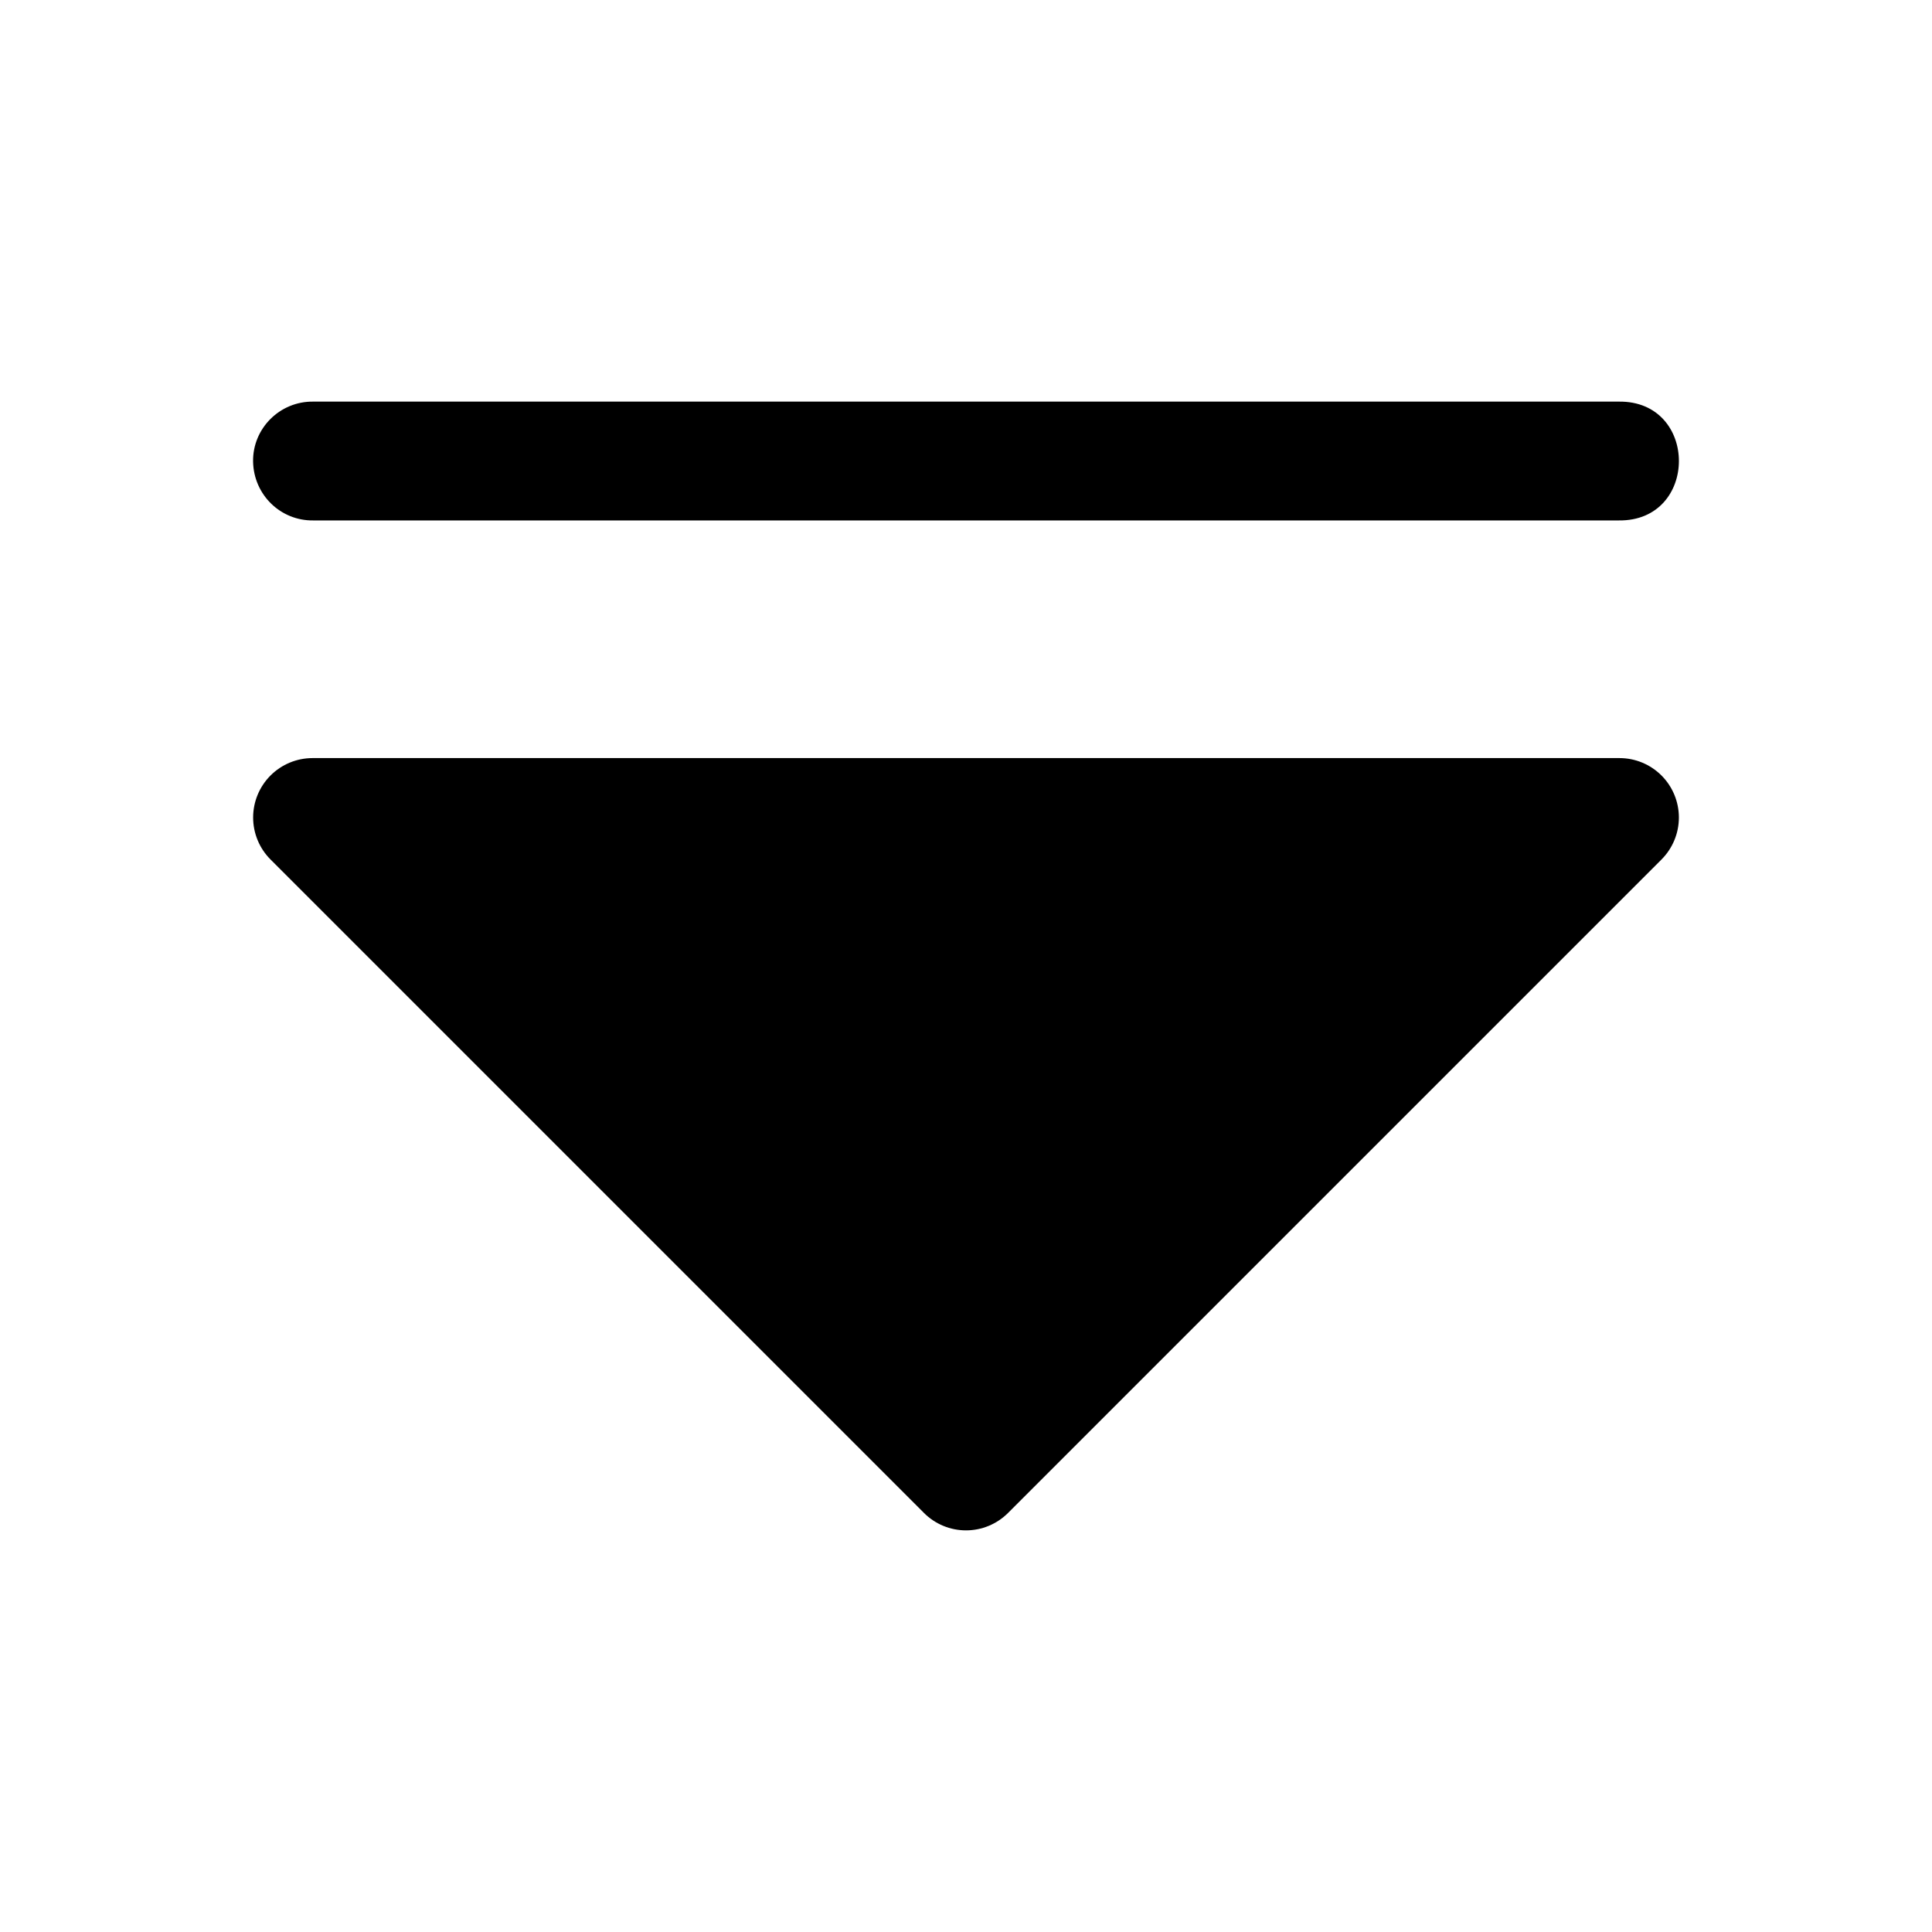 <?xml version="1.0" encoding="UTF-8"?>
<!-- Uploaded to: ICON Repo, www.iconrepo.com, Generator: ICON Repo Mixer Tools -->
<svg fill="#000000" width="800px" height="800px" version="1.1" viewBox="144 144 512 512" xmlns="http://www.w3.org/2000/svg">
 <g>
  <path d="m227.03 281.92h345.93c21.289 0.301 21.289-31.789 0-31.488h-345.93c-8.875-0.125-16.102 7.117-15.961 15.895 0.156 8.781 7.277 15.715 15.961 15.594z"/>
  <path d="m226.82 344.9c-4.172 0.004-8.176 1.66-11.129 4.613-2.949 2.953-4.609 6.957-4.609 11.133 0 4.172 1.656 8.176 4.609 11.129l173.18 173.18v0.004c2.953 2.949 6.957 4.606 11.133 4.606 4.172 0 8.176-1.656 11.129-4.606l173.18-173.18v-0.004c2.953-2.953 4.609-6.957 4.609-11.129 0-4.176-1.66-8.18-4.609-11.133-2.953-2.953-6.953-4.609-11.129-4.613z"/>
 </g>
</svg>